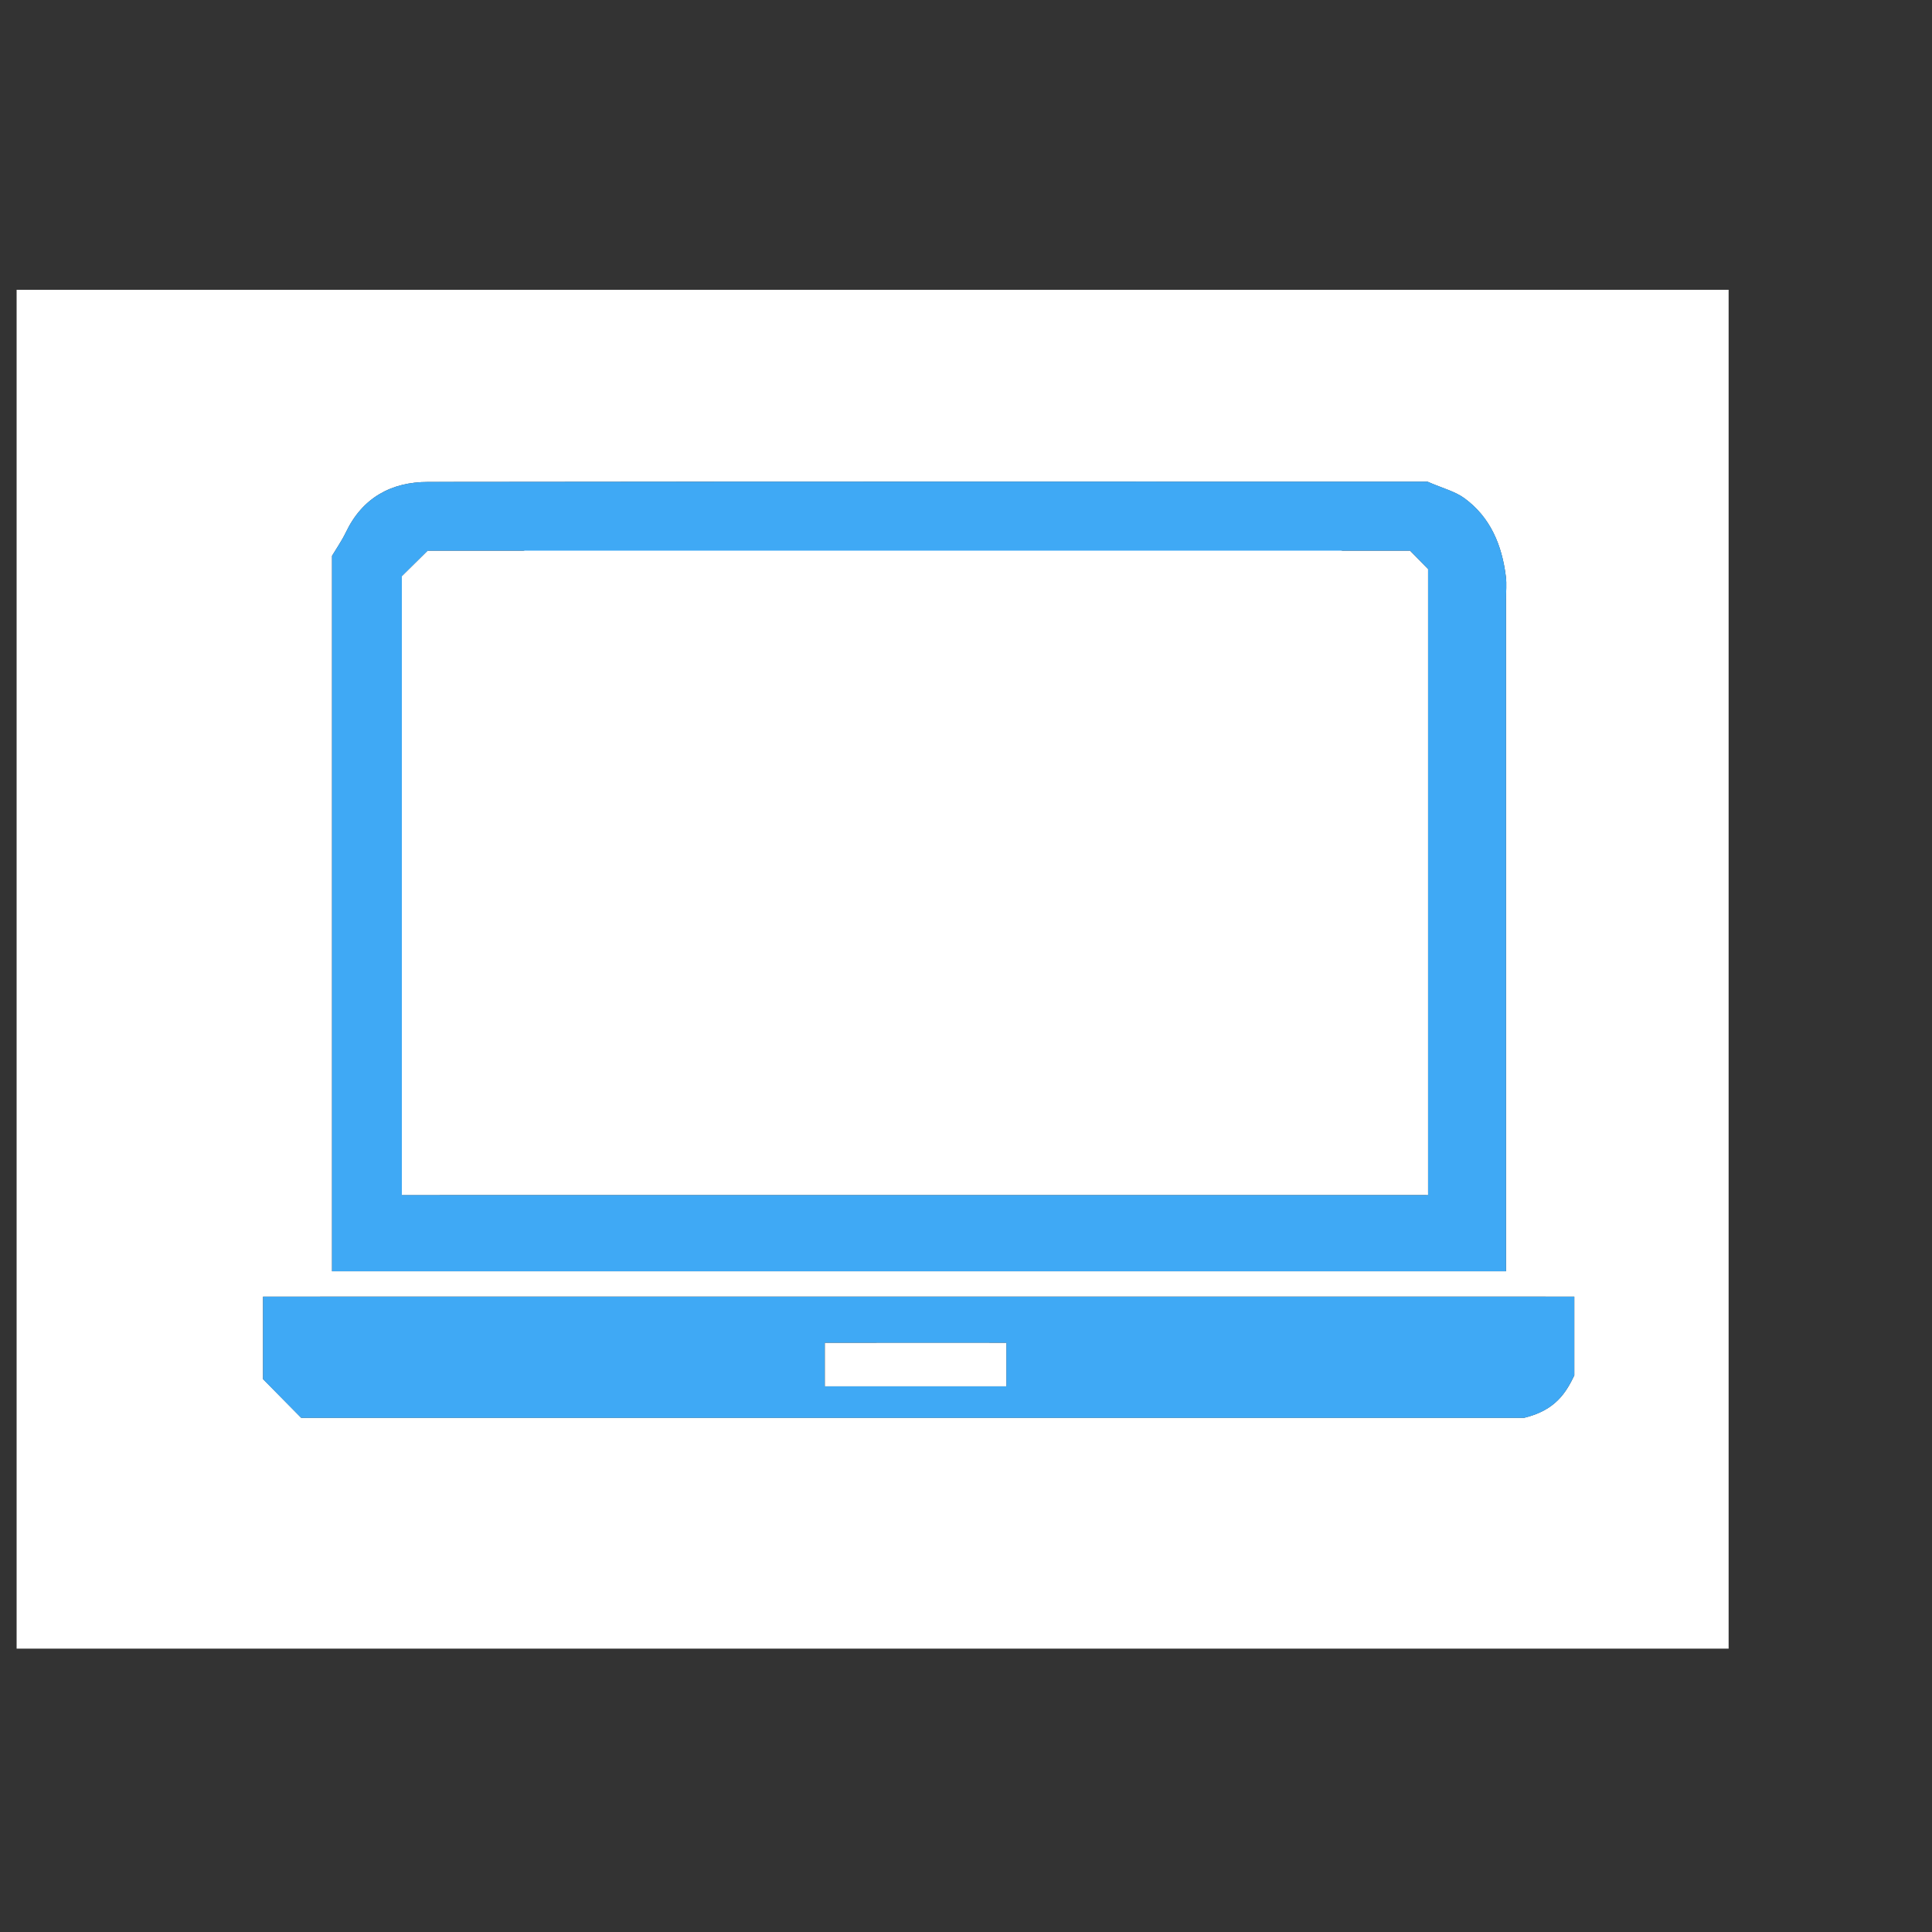 <?xml version="1.0" encoding="UTF-8"?><svg id="Laag_1" xmlns="http://www.w3.org/2000/svg" viewBox="0 0 300 300"><rect x="0" y="0" width="300" height="300" fill="#333333" stroke="none"/><defs><style>.cls-1,.cls-2,.cls-3{stroke-width:0px;}.cls-2{fill:#3fa9f5;}.cls-3{fill:#fff;}</style></defs><path class="cls-1" d="m78.45,191.31h132.82c4.36,0,8.09-2.39,11.2-7.18,3.11-4.79,4.66-10.54,4.66-17.26v-65.45c0-6.72-1.55-12.47-4.66-17.26-3.1-4.79-6.84-7.18-11.2-7.18H78.45c-4.36,0-8.09,2.39-11.2,7.18-3.11,4.79-4.66,10.54-4.66,17.26v65.45c0,6.72,1.55,12.47,4.66,17.26,3.11,4.78,6.84,7.18,11.2,7.18Z"/><path class="cls-3" d="m86.59,184.31h116.55c3.83,0,7.1-2.1,9.83-6.3,2.73-4.2,4.09-9.25,4.09-15.14v-57.43c0-5.9-1.36-10.94-4.09-15.14-2.72-4.2-6-6.3-9.83-6.3h-116.55c-3.83,0-7.1,2.1-9.83,6.3-2.73,4.2-4.09,9.25-4.09,15.14v57.43c0,5.9,1.36,10.94,4.09,15.14,2.72,4.2,6,6.3,9.83,6.3Z"/><path class="cls-1" d="m224.14,201.09H49.72v7.65c0,4.07,1.55,2.53,4.66,5.38,3.11,2.85,6.84,4.28,11.2,4.28h158.57c4.36,0,8.09-1.43,11.2-4.28s4.66-1.31,4.66-5.38v-7.65h-15.86Zm-71.36,7.65h-15.86c-1.06,0-1.58-.82-1.58-2.44s.53-2.45,1.58-2.45h15.86c1.06,0,1.59.82,1.59,2.45,0,1.63-.53,2.44-1.59,2.44Z"/><g id="y0sXvb.tif"><path class="cls-3" d="m268.42,256H2.58V45h265.84v211Zm-216.86-58.59h182.29v-104.3c0-1.19.12-2.4-.02-3.57-.6-4.86-2.38-9.21-6.45-12.18-1.45-1.06-3.33-1.52-5.72-2.56-51.18,0-103.19-.03-155.21.04-5.68,0-10.17,2.44-12.74,7.82-.64,1.33-1.5,2.56-2.15,3.65v111.11Zm-10.71,16.74c2.26,2.29,4.04,4.1,5.92,6h189.92c4.85-1.18,6.48-3.91,7.77-6.58v-12.23H40.85v12.81Z"/><path class="cls-2" d="m51.56,197.41v-111.11c.65-1.09,1.51-2.32,2.15-3.65,2.57-5.38,7.06-7.81,12.74-7.82,52.02-.06,104.03-.04,155.21-.04,2.39,1.04,4.27,1.5,5.72,2.56,4.07,2.97,5.85,7.31,6.45,12.18.15,1.17.02,2.38.02,3.57v104.3H51.56Zm167.4-111.88H66.42c-1.43,1.41-2.84,2.8-4.01,3.95v96.07h159.34v-97.18c-.86-.87-1.83-1.86-2.79-2.84Z"/><path class="cls-2" d="m40.85,214.16v-12.81h203.6v12.23c-1.29,2.67-2.92,5.41-7.77,6.58H46.76c-1.87-1.9-3.66-3.71-5.92-6Zm115.41-5.64h-28.18v6.75h28.18v-6.75Z"/><path class="cls-3" d="m218.96,85.53c.96.97,1.93,1.97,2.79,2.84v97.18H62.4v-96.07c1.17-1.15,2.58-2.54,4.01-3.95h152.54Z"/><path class="cls-3" d="m156.26,208.52v6.75h-28.18v-6.75h28.18Z"/></g></svg>